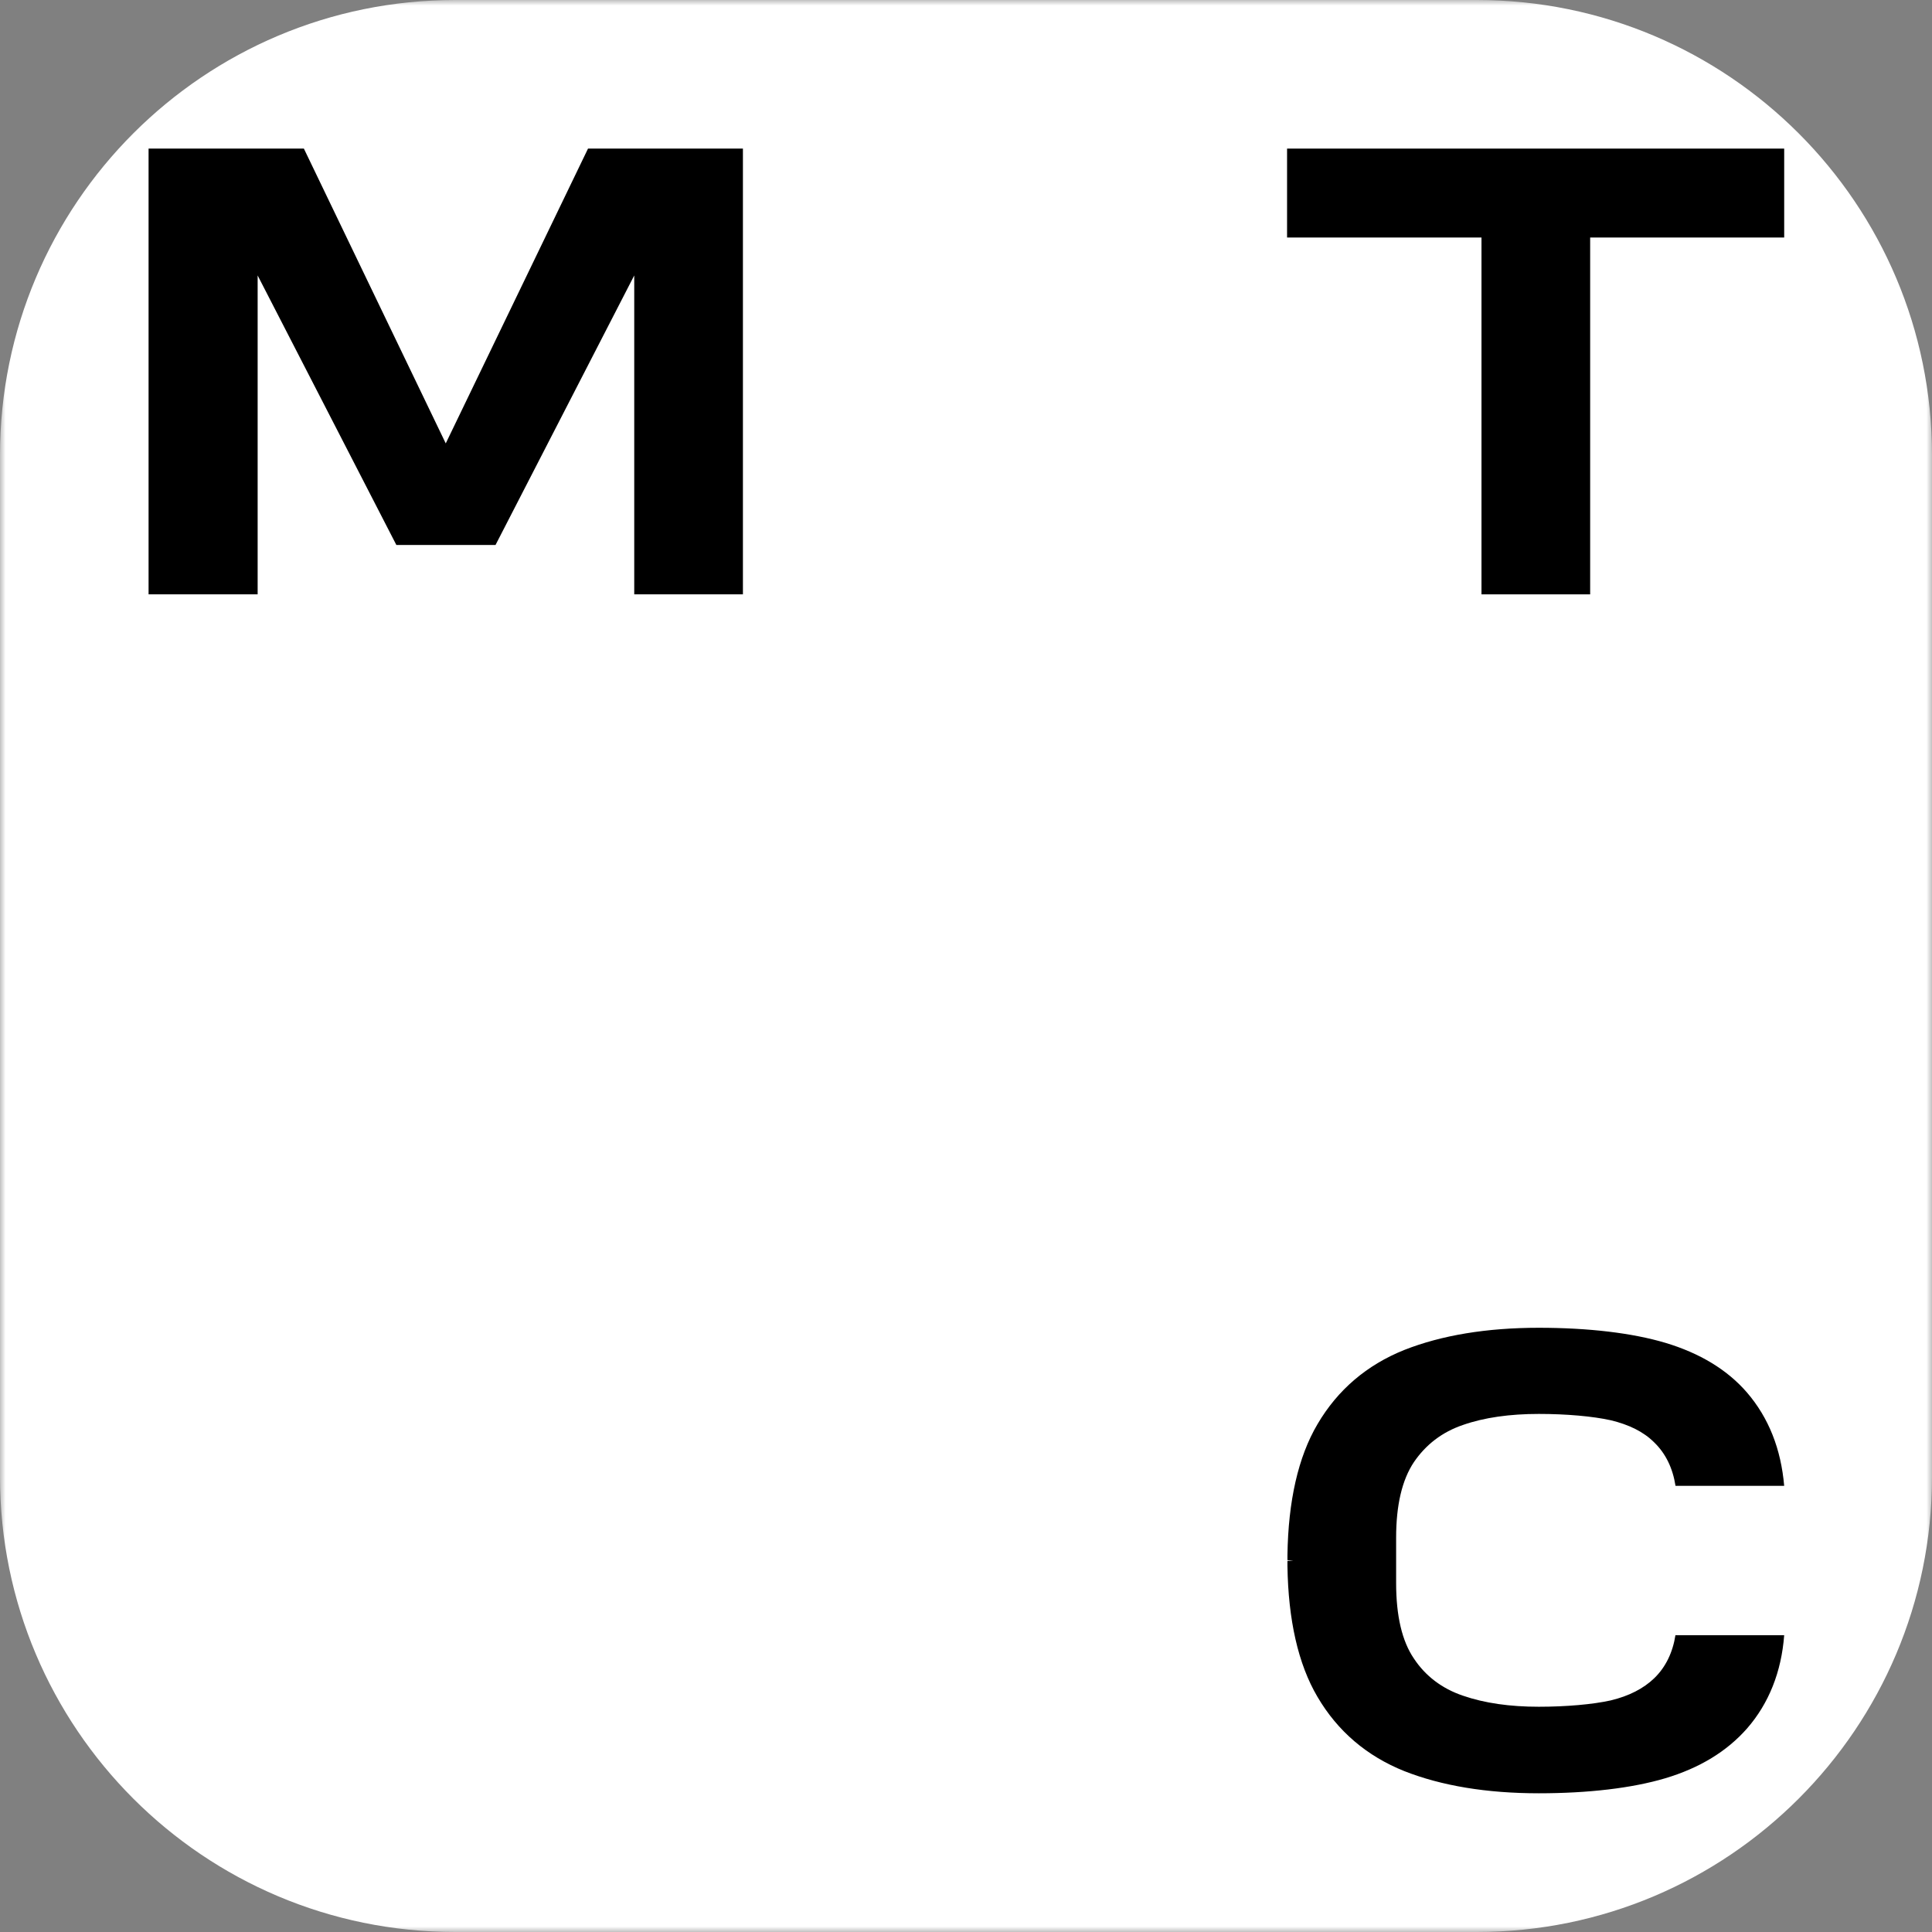 <?xml version="1.0" encoding="UTF-8"?> <svg xmlns="http://www.w3.org/2000/svg" width="174" height="174" viewBox="0 0 174 174" fill="none"><rect x="0" y="0" width="174" height="174" fill="#808080" stroke="none"/><mask id="mask0_1169_648" style="mask-type:luminance" maskUnits="userSpaceOnUse" x="0" y="0" width="174" height="174"><path d="M174 0H0V174H174V0Z" fill="white"></path></mask><g mask="url(#mask0_1169_648)"><path d="M174 41C174 18.356 155.644 0 133 0H41C18.356 0 0 18.356 0 41V133C0 155.644 18.356 174 41 174H133C155.644 174 174 155.644 174 133V41Z" fill="white"></path><path d="M115.916 13.383V21.391H133.426V53.529H143.213V21.391H160.688V13.383H115.916Z" fill="black"></path><path d="M52.958 13.383L40.145 39.933L27.368 13.383H13.381V53.529H23.204V24.807L35.696 49.08H44.629L57.121 24.807V53.529H66.909V13.383H52.958Z" fill="black"></path><path d="M150.9 147.235C150.651 148.837 150.01 150.154 148.978 151.15C148.017 152.076 146.7 152.752 145.063 153.143C143.461 153.499 141.077 153.713 138.586 153.713C135.988 153.713 133.71 153.393 131.752 152.716C129.866 152.076 128.371 150.937 127.339 149.371C126.271 147.805 125.738 145.527 125.738 142.573V138.48C125.738 135.562 126.271 133.284 127.339 131.683C128.407 130.117 129.866 128.978 131.752 128.337C133.674 127.661 135.988 127.341 138.586 127.341C141.077 127.341 143.461 127.554 145.063 127.91C146.7 128.302 148.017 128.942 148.978 129.903C150.01 130.9 150.651 132.216 150.9 133.818H160.687C160.402 130.508 159.299 127.697 157.342 125.419C155.562 123.355 153.071 121.86 149.975 120.934C146.985 120.045 143.034 119.582 138.586 119.582C133.888 119.582 129.83 120.258 126.485 121.575C123.104 122.928 120.47 125.17 118.655 128.266C116.911 131.22 116.022 135.206 115.95 140.046V140.509L116.484 140.545L115.95 140.58V140.616V141.043C116.022 145.883 116.911 149.869 118.655 152.823C120.47 155.92 123.104 158.162 126.485 159.514C129.83 160.831 133.888 161.507 138.586 161.507C143.034 161.507 146.985 161.045 149.975 160.155C153.071 159.23 155.527 157.735 157.342 155.67C159.299 153.428 160.438 150.581 160.687 147.271H150.9V147.235Z" fill="black"></path></g></svg> 